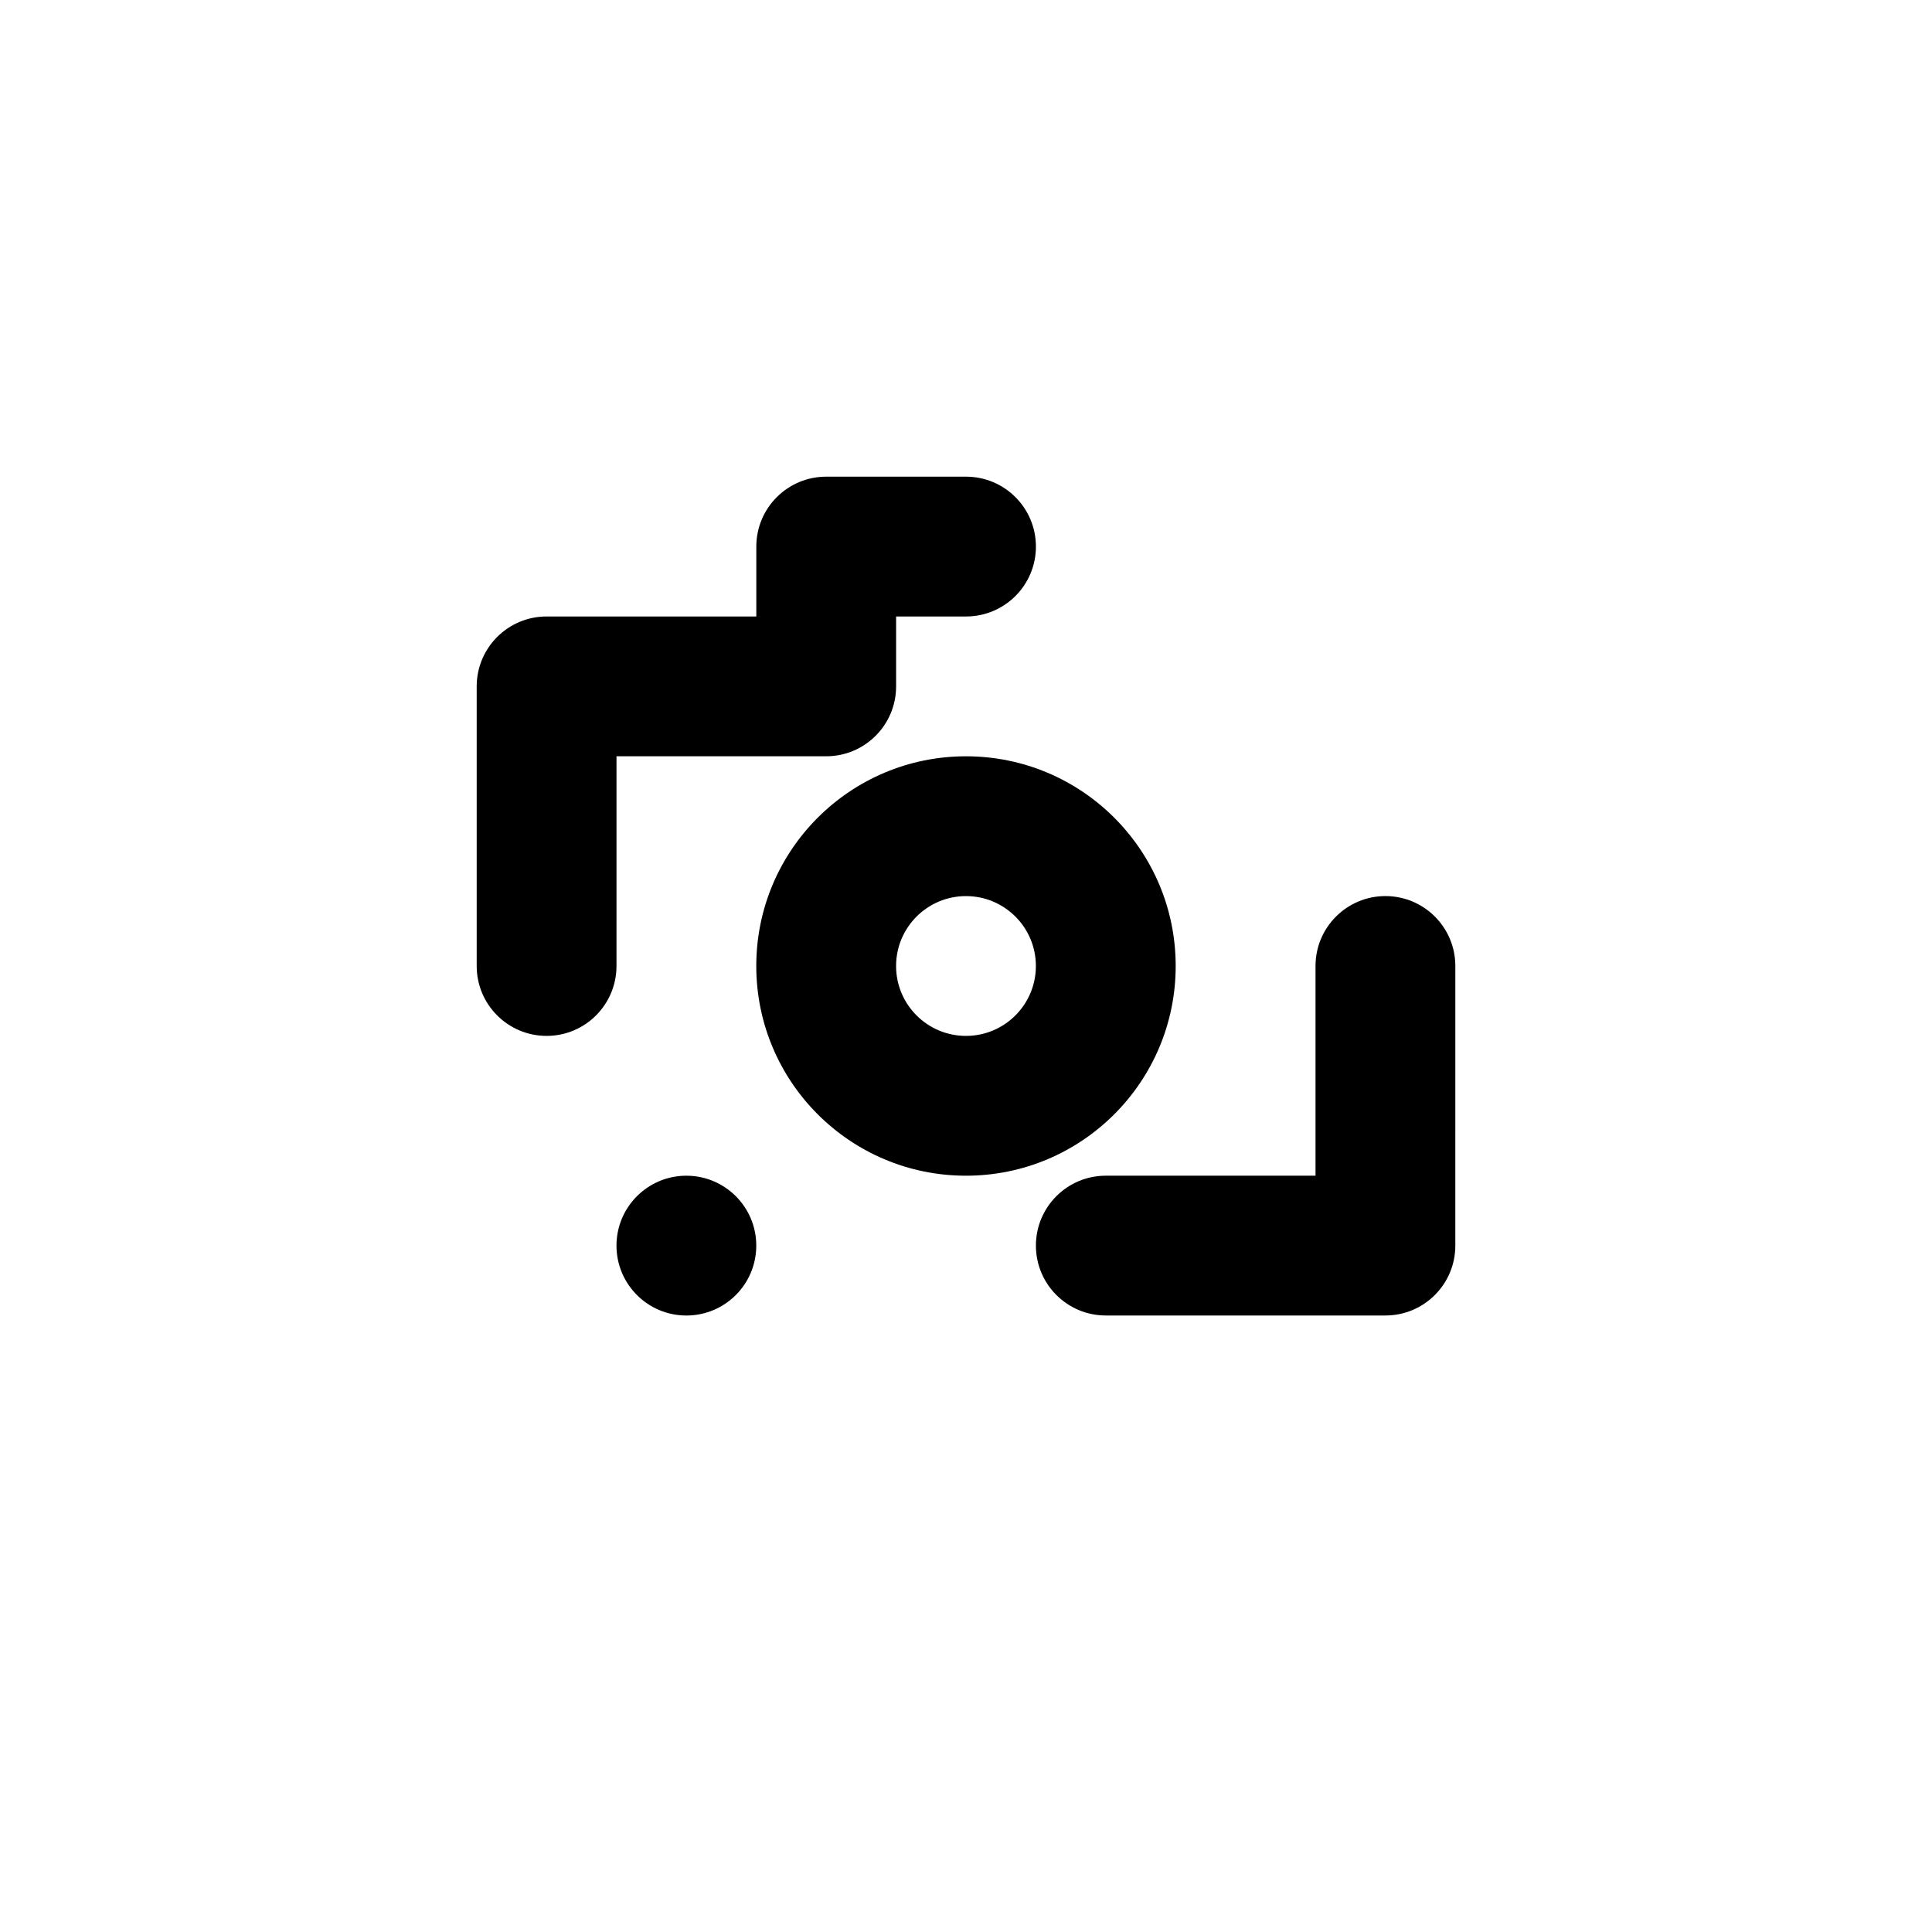 <?xml version="1.0" encoding="UTF-8"?>
<!-- Uploaded to: ICON Repo, www.svgrepo.com, Generator: ICON Repo Mixer Tools -->
<svg fill="#000000" width="800px" height="800px" version="1.1" viewBox="144 144 512 512" xmlns="http://www.w3.org/2000/svg">
 <g>
  <path d="m455.57 400c0-30.691-24.883-55.574-55.574-55.574s-55.574 24.883-55.574 55.574 24.883 55.574 55.574 55.574 55.574-24.883 55.574-55.574zm-55.574 18.523c-10.23 0-18.523-8.293-18.523-18.523s8.293-18.523 18.523-18.523 18.523 8.293 18.523 18.523-8.293 18.523-18.523 18.523z"/>
  <path d="m344.42 474.1c0 10.23-8.293 18.527-18.523 18.527-10.23 0-18.523-8.297-18.523-18.527 0-10.23 8.293-18.523 18.523-18.523 10.23 0 18.523 8.293 18.523 18.523"/>
  <path d="m511.15 381.47c-10.23 0-18.523 8.293-18.523 18.523v55.574l-55.578 0.004c-10.23 0-18.523 8.293-18.523 18.523 0 10.23 8.293 18.523 18.523 18.523h74.102c10.23 0 18.523-8.293 18.523-18.523l0.004-74.098c0-10.234-8.293-18.527-18.527-18.527z"/>
  <path d="m307.38 344.42h55.574c10.23 0 18.523-8.293 18.523-18.523v-18.523h18.527c10.23 0 18.523-8.293 18.523-18.523 0-10.234-8.293-18.527-18.523-18.527h-37.051c-10.23 0-18.523 8.293-18.523 18.523v18.523l-55.578 0.004c-10.23 0-18.523 8.293-18.523 18.523v74.102c0 10.23 8.293 18.523 18.523 18.523 10.23 0 18.523-8.293 18.523-18.523z"/>
 </g>
</svg>